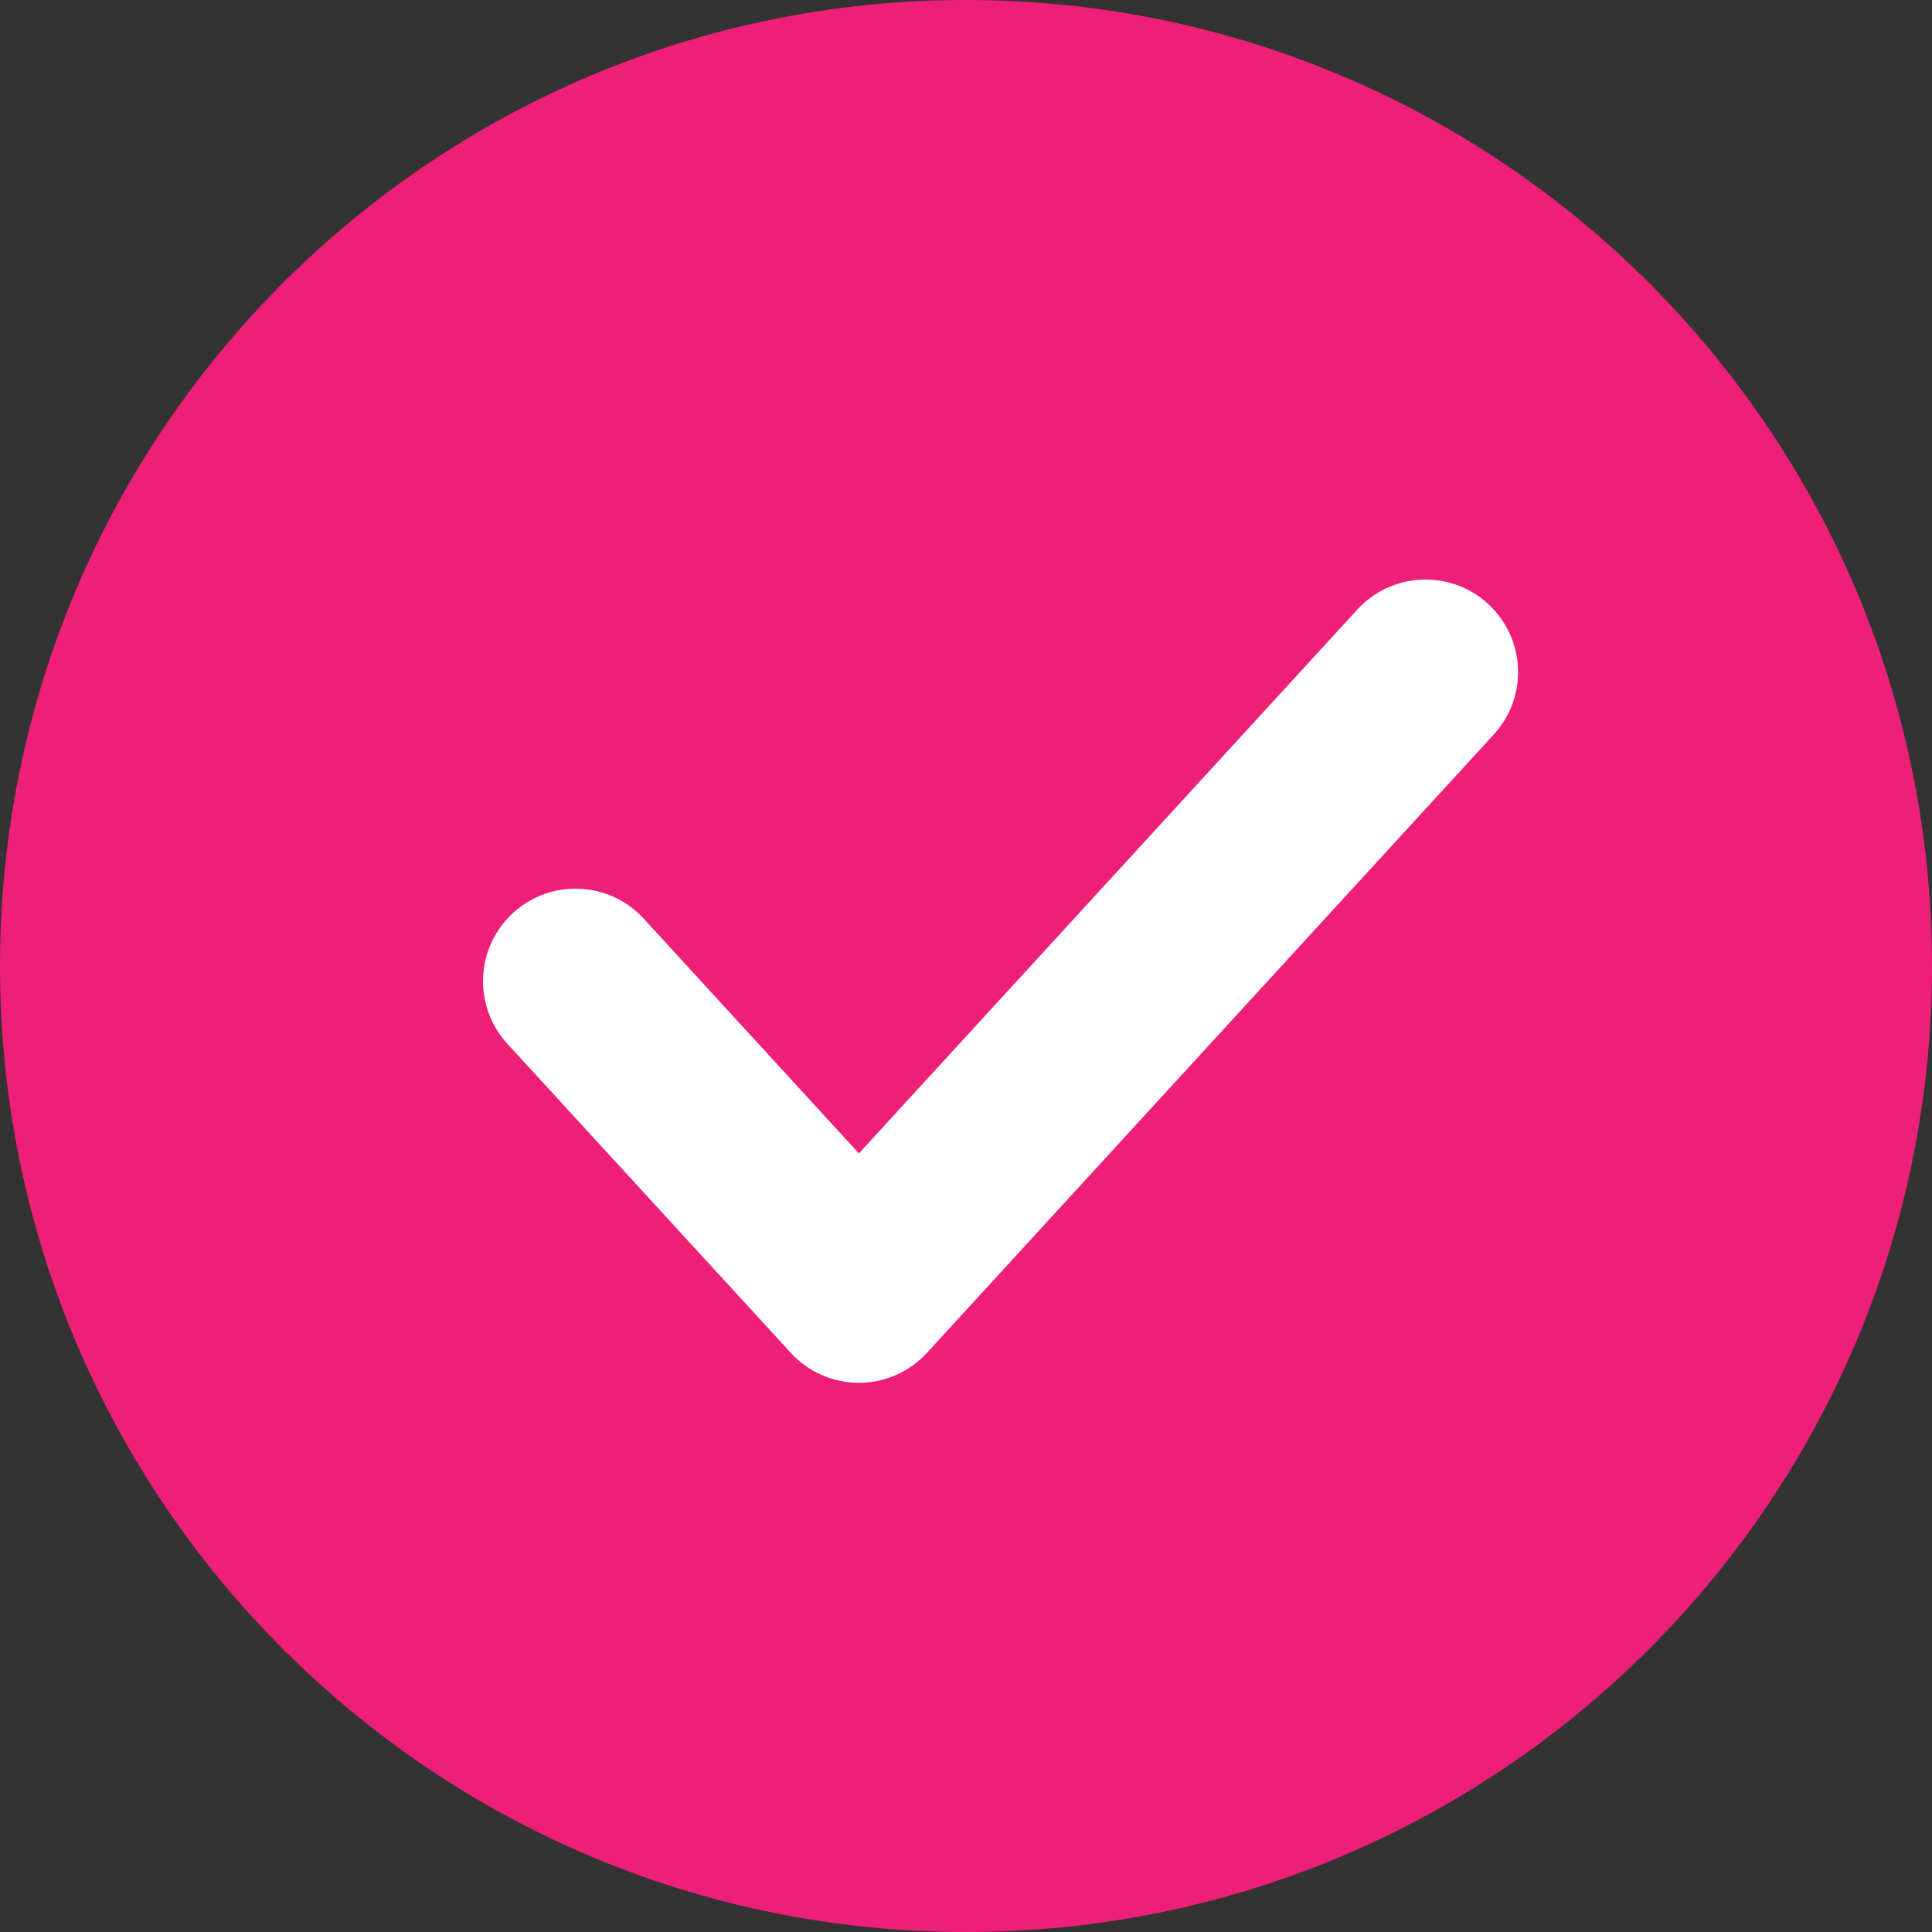 <?xml version="1.0" encoding="UTF-8"?> <svg xmlns="http://www.w3.org/2000/svg" width="23" height="23" viewBox="0 0 23 23" fill="none"><rect x="0" y="0" width="23" height="23" fill="#333333" stroke="none"/><path d="M11.5 23C17.852 23 23 17.851 23 11.5C23 5.149 17.852 0 11.5 0C5.149 0 0 5.149 0 11.5C0 17.851 5.149 23 11.5 23Z" fill="#ED1F78"></path><path fill-rule="evenodd" clip-rule="evenodd" d="M17.715 7.189C18.163 7.6 18.194 8.296 17.783 8.744L11.036 16.104C10.828 16.332 10.533 16.462 10.225 16.462C9.916 16.462 9.621 16.332 9.413 16.104L6.039 12.425C5.629 11.976 5.659 11.28 6.107 10.869C6.555 10.458 7.252 10.488 7.663 10.936L10.225 13.731L16.159 7.256C16.57 6.808 17.267 6.778 17.715 7.189Z" fill="white"></path></svg> 